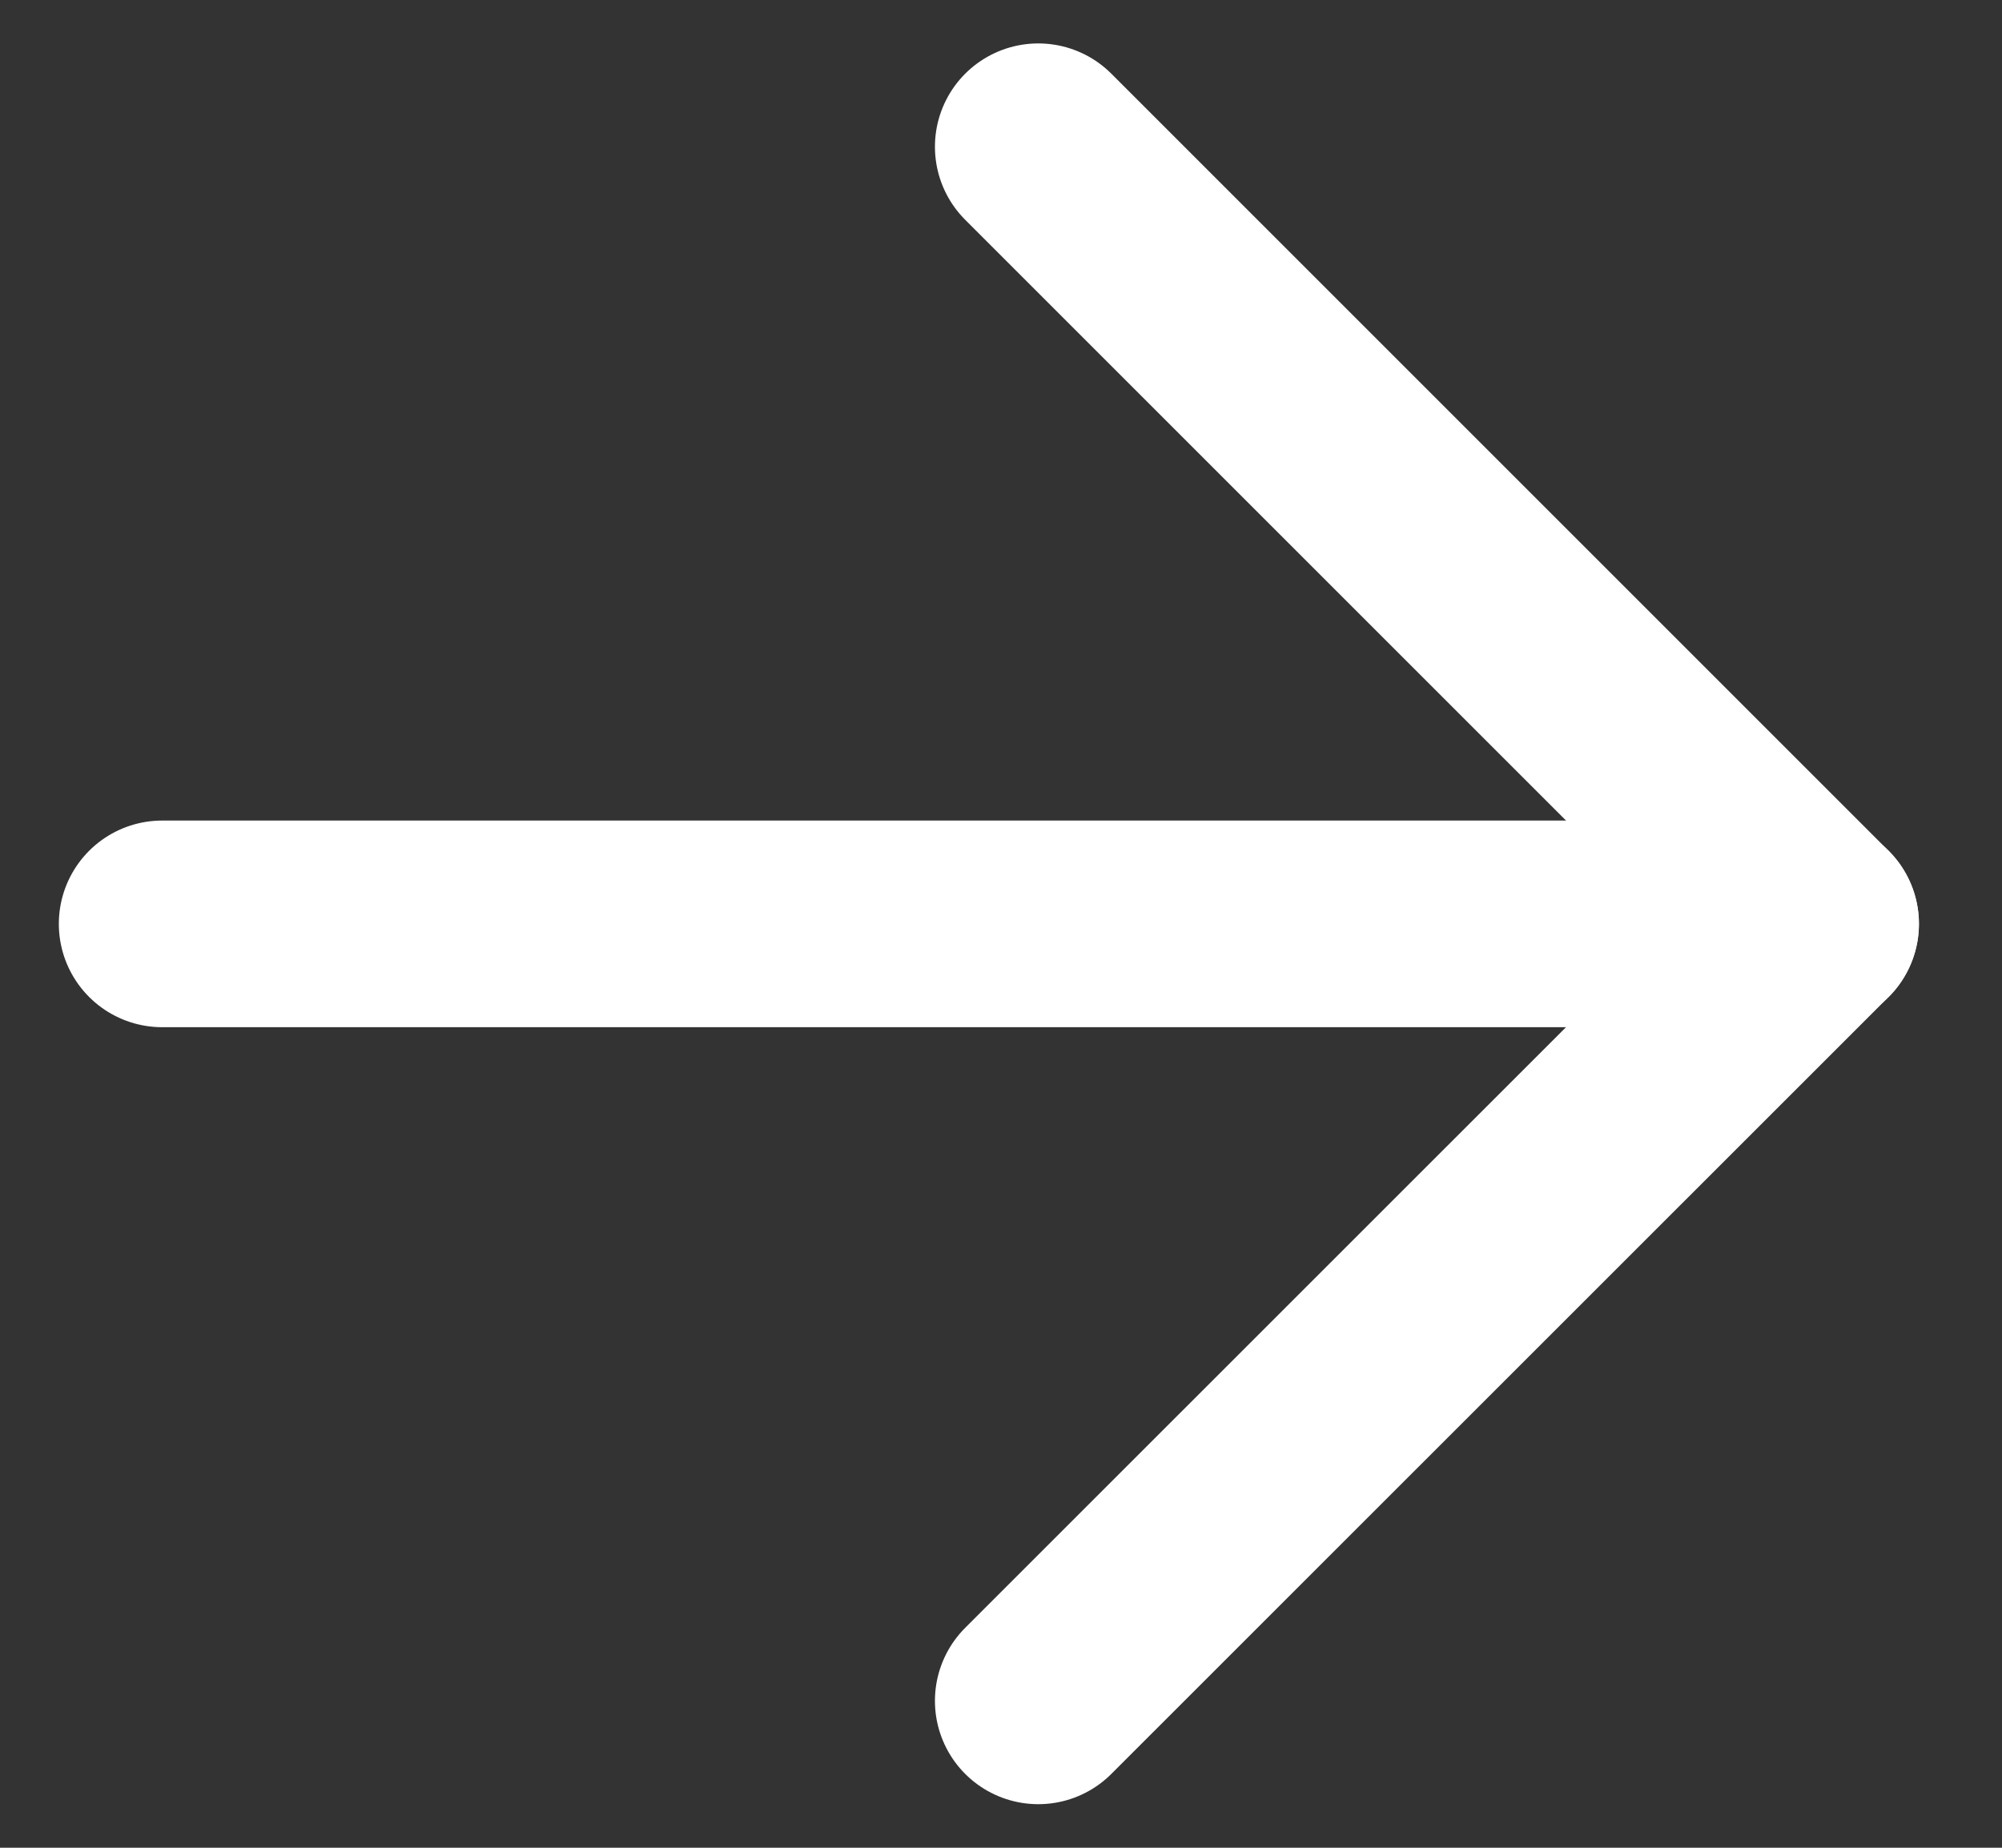 <svg width="13" height="12" viewBox="0 0 13 12" fill="none" xmlns="http://www.w3.org/2000/svg">
<rect x="0" y="0" width="13" height="12" fill="#333333" stroke="none"/>
<path d="M6.742 0.953L11.789 6L6.742 11.046" stroke="white" stroke-width="1.342" stroke-linecap="round" stroke-linejoin="round"/>
<path d="M11.79 6L1.053 6" stroke="white" stroke-width="1.342" stroke-linecap="round" stroke-linejoin="round"/>
</svg>
